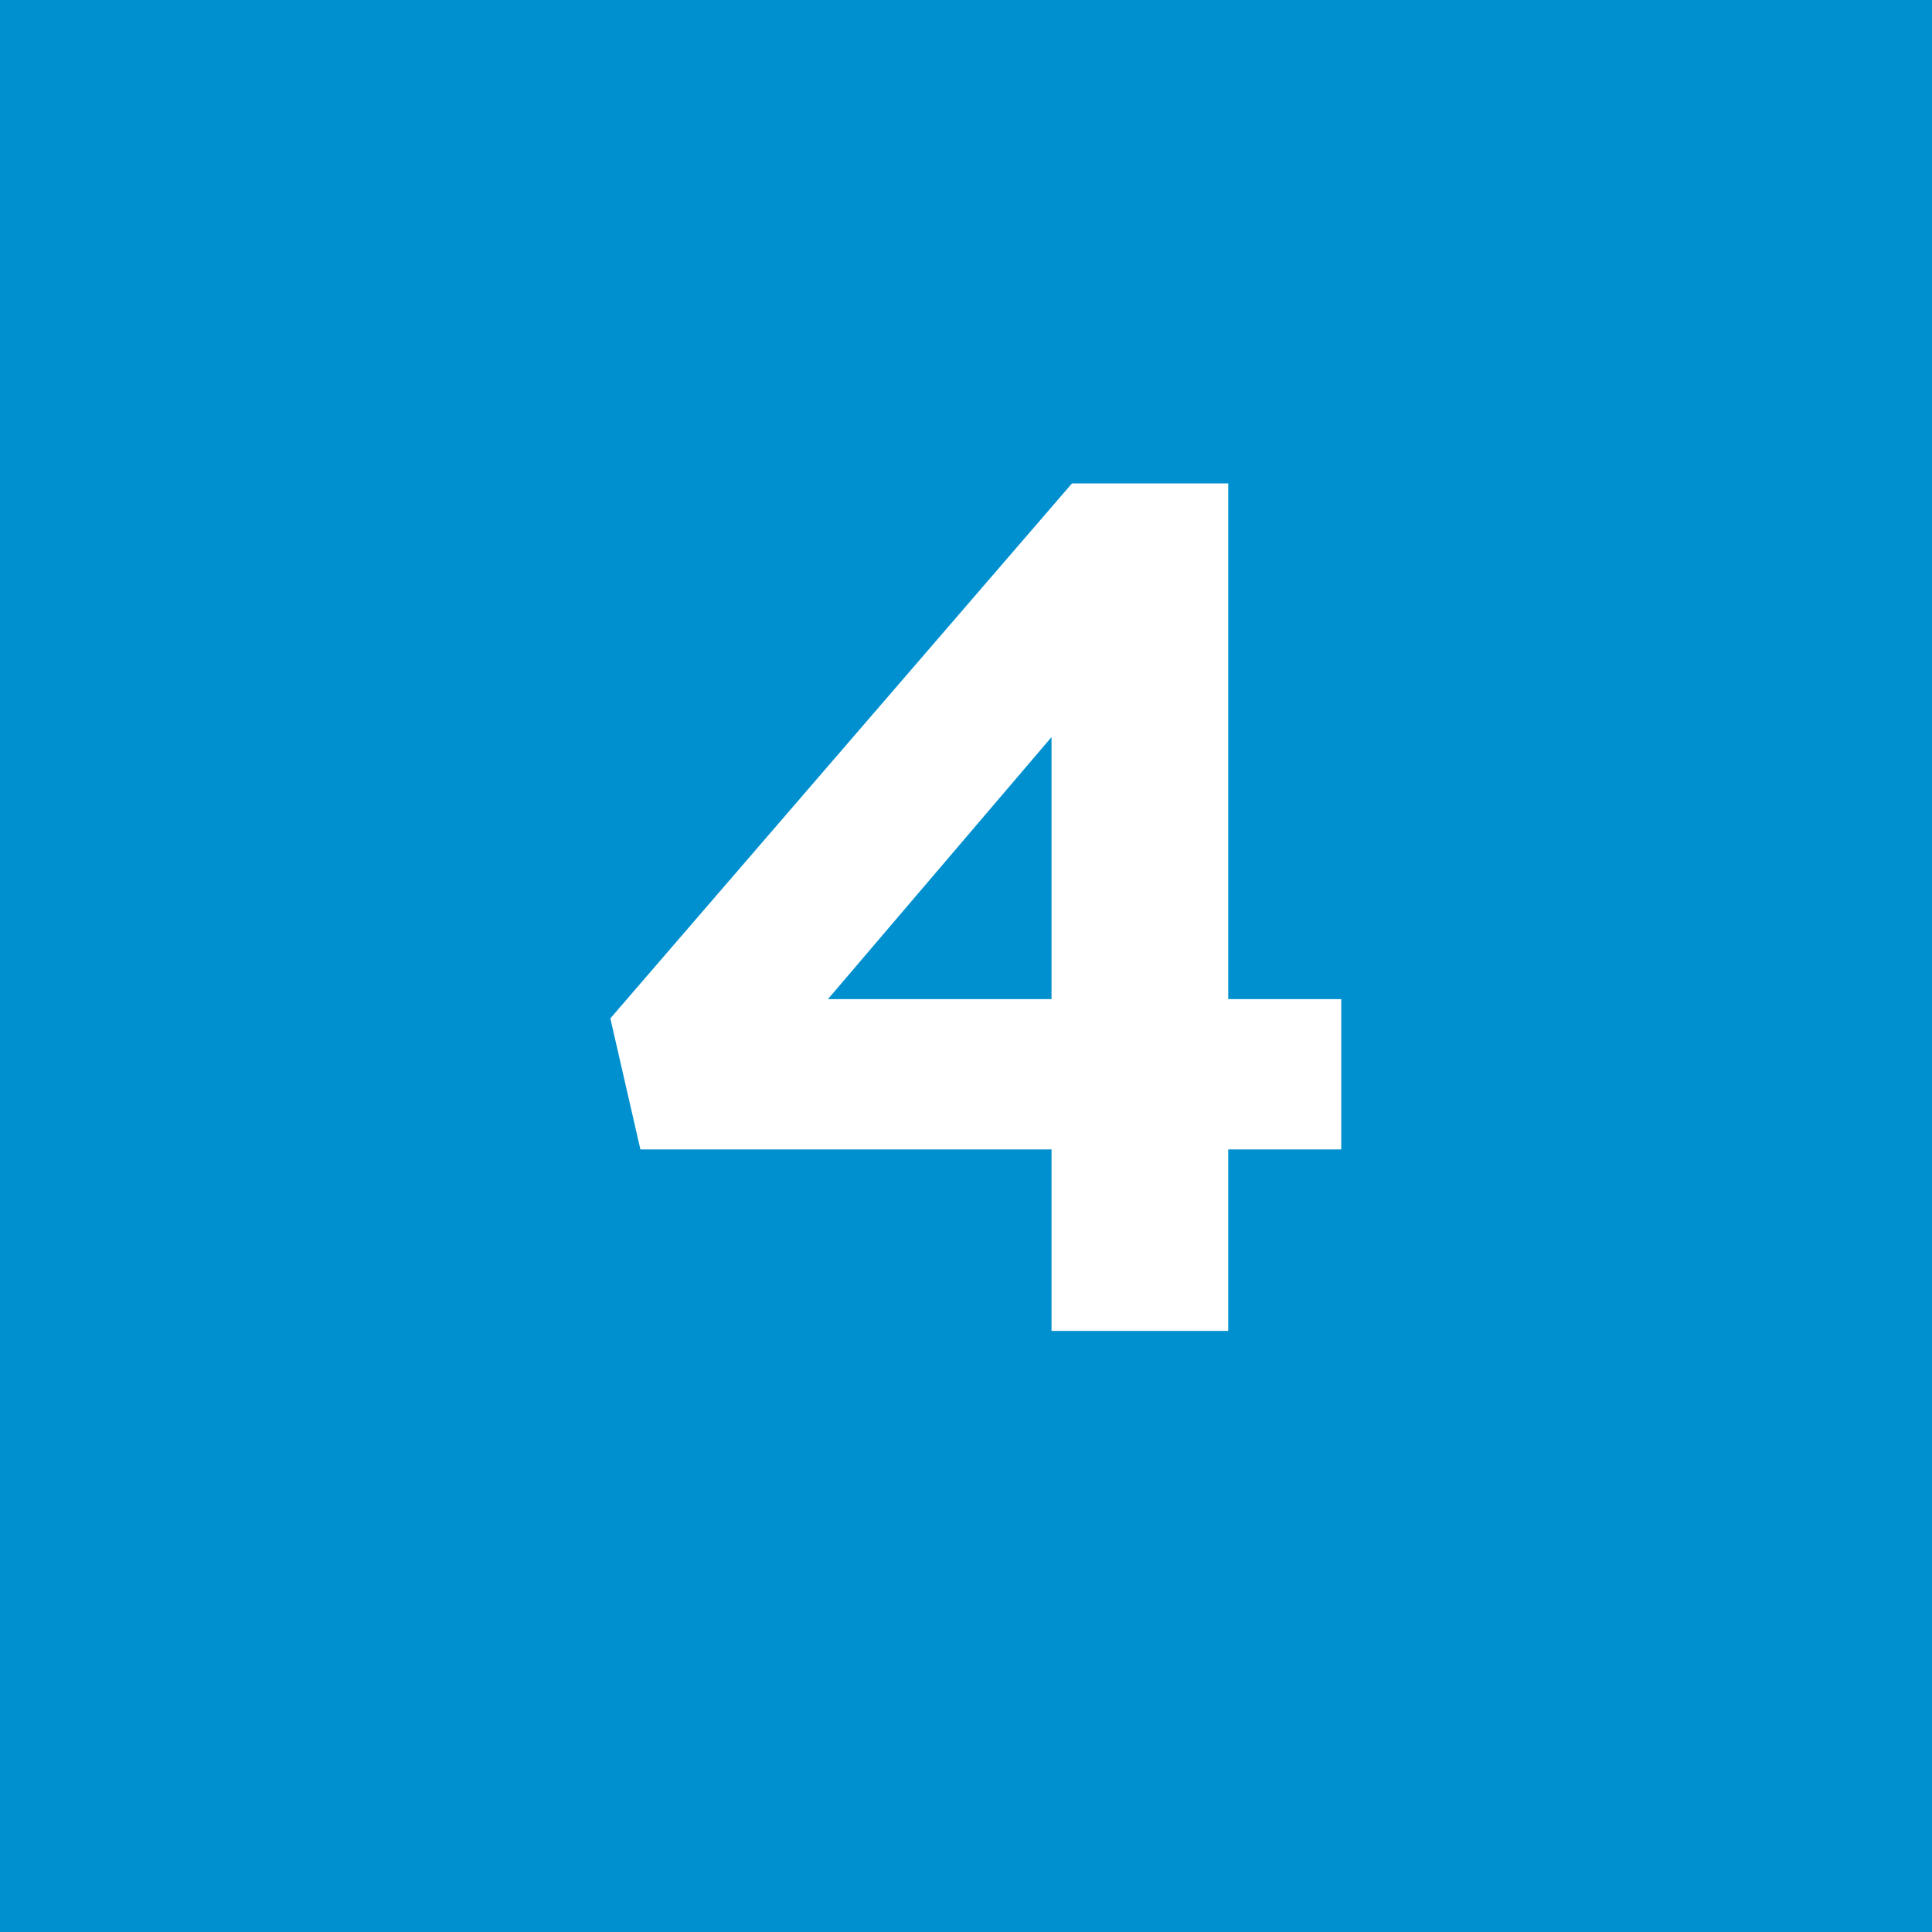 <?xml version="1.0" encoding="UTF-8"?> <svg xmlns="http://www.w3.org/2000/svg" width="45" height="45" viewBox="0 0 45 45" fill="none"> <rect width="45" height="45" fill="#0090CF"></rect> <path d="M24.492 31V26.772H14.916L14.216 23.72L24.968 11.26H28.608V23.272H31.24V26.772H28.608V31H24.492ZM19.284 23.272H24.492V17.168L19.284 23.272Z" fill="white"></path> </svg> 